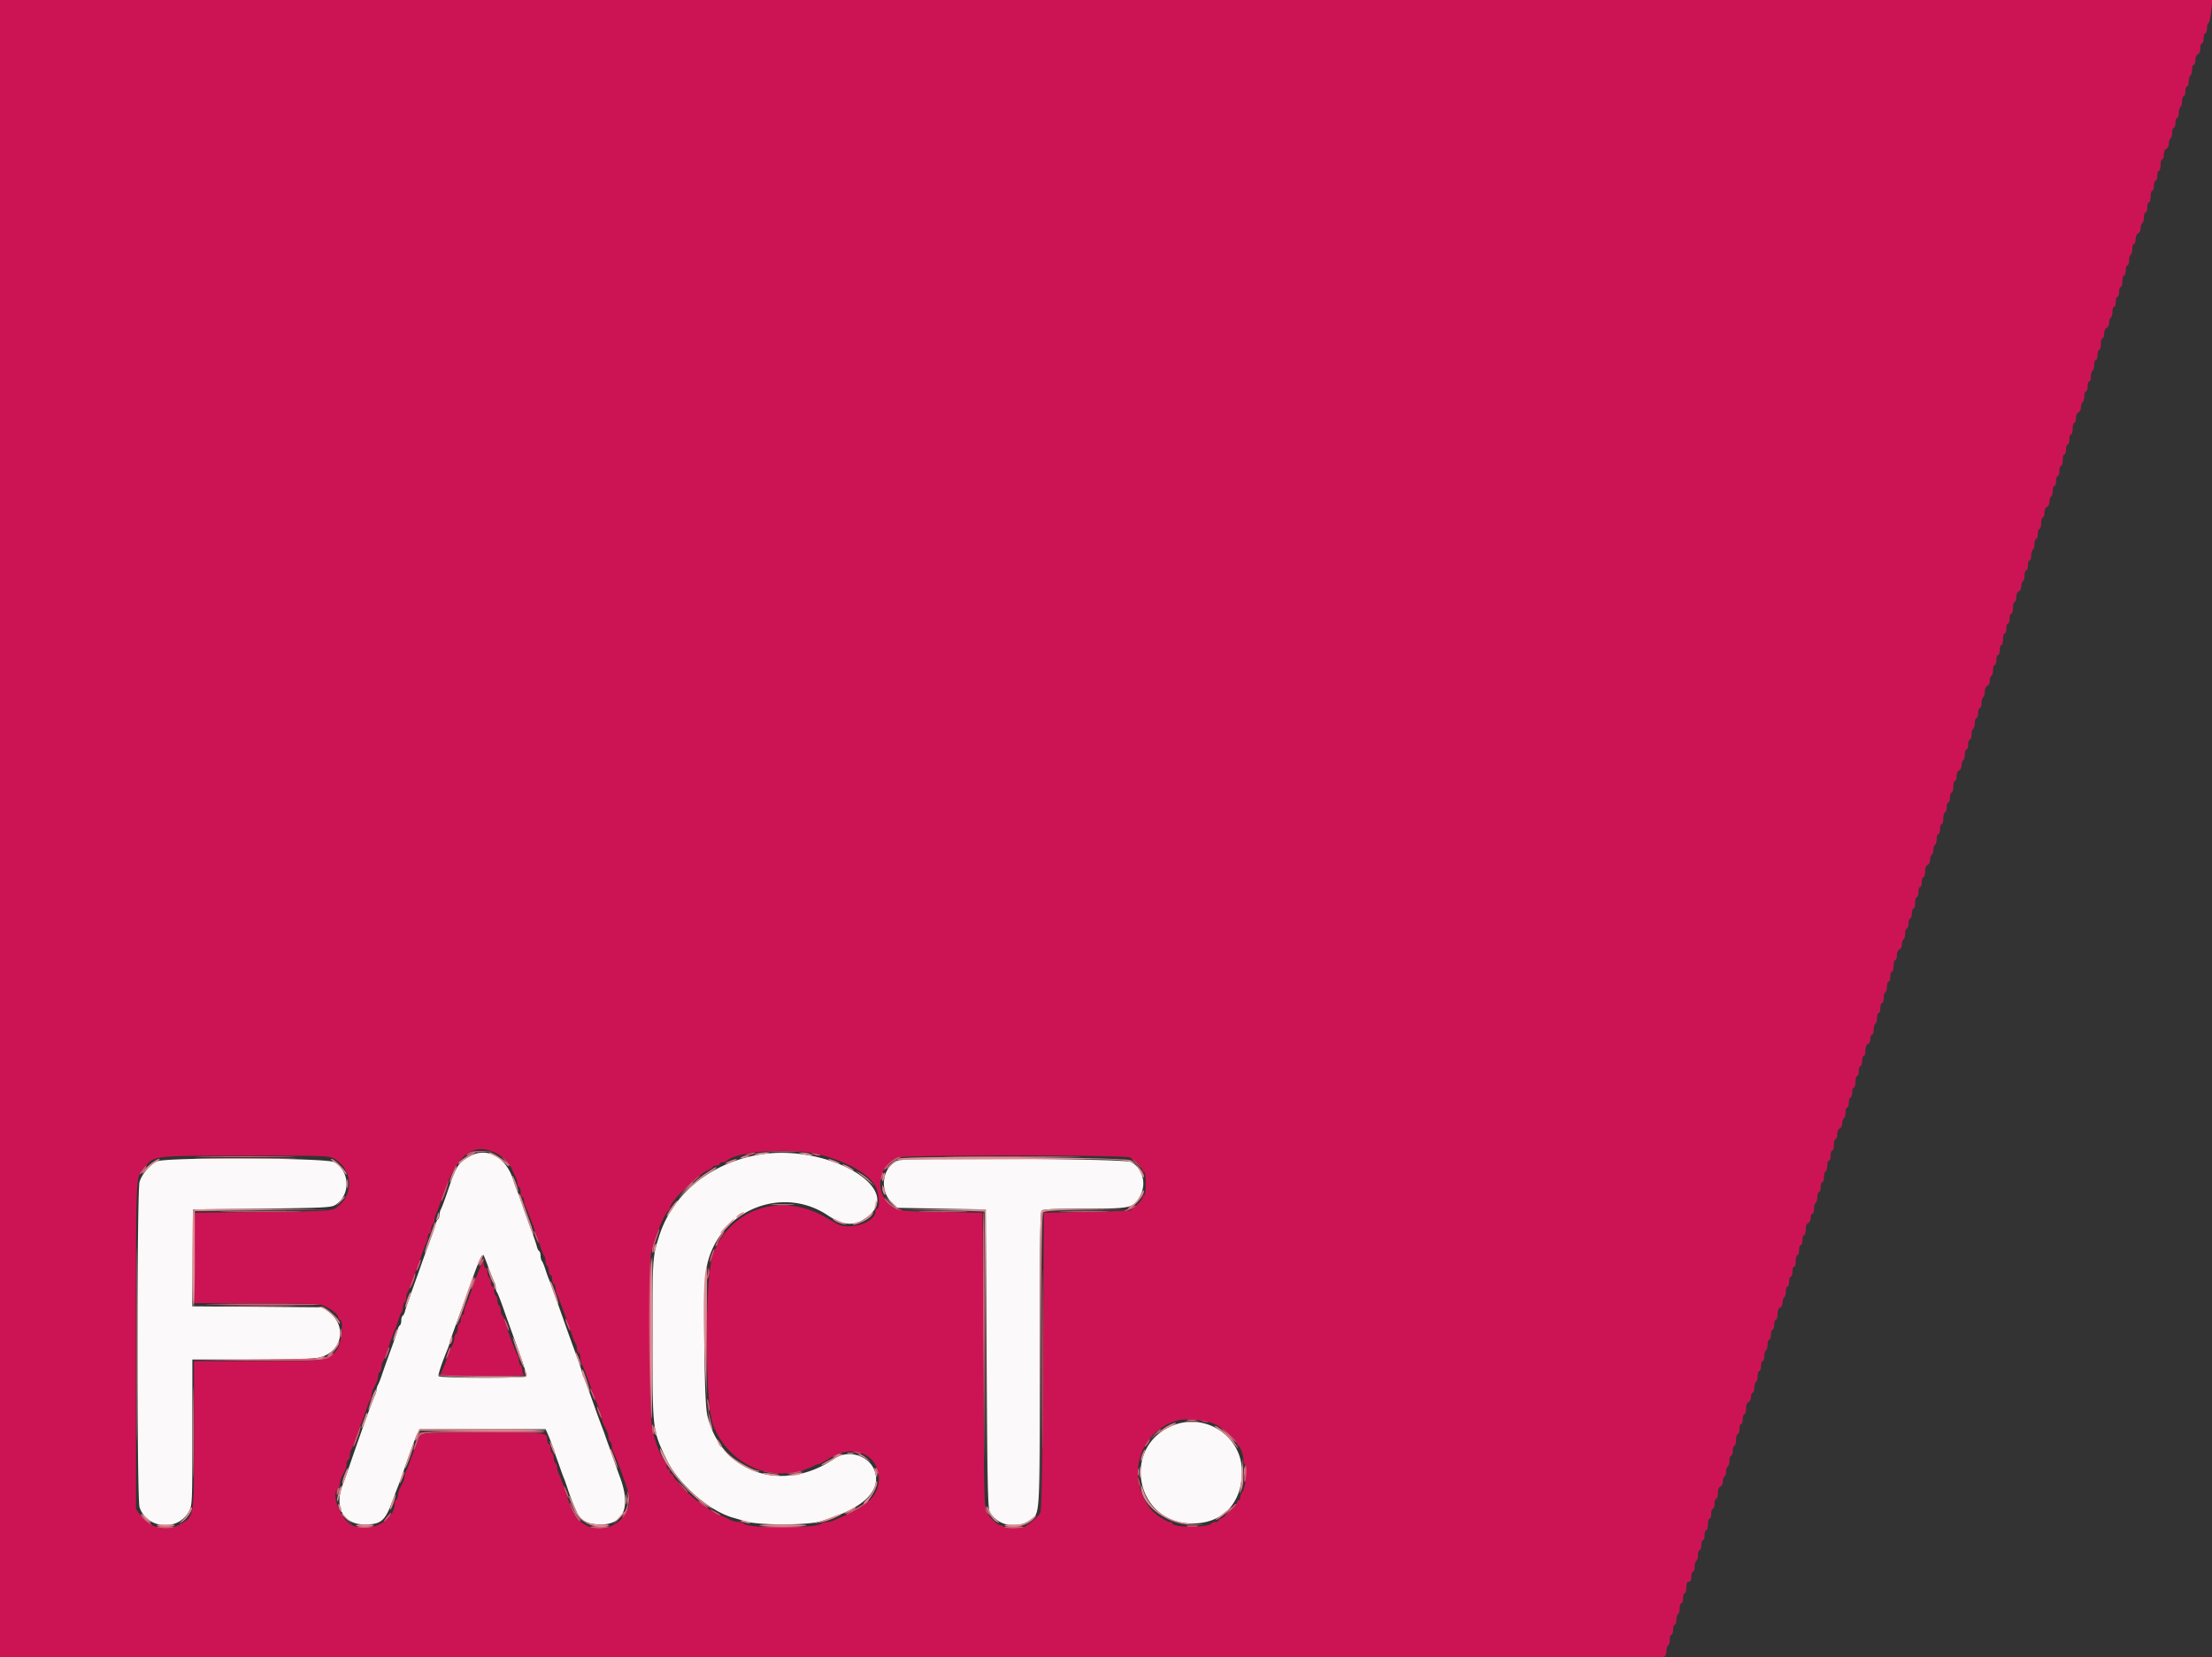 <svg xmlns="http://www.w3.org/2000/svg" viewBox="0 0 400 299.683"><rect x="0" y="0" width="400" height="299.683" fill="#333333" stroke="none"/><g fill-rule="evenodd"><path fill="#fbf9f9" d="M84.923 209.137c-2.131 1.218-2.4 1.655-4.078 6.605-.447 1.319-.942 2.633-1.099 2.92a2.732 2.732 0 0 0-.286 1.106c0 .323-.119.66-.264.75-.145.089-.333.468-.417.842-.084.373-.653 2.028-1.264 3.677a198.868 198.868 0 0 0-1.359 3.749c-.137.412-.812 2.301-1.501 4.198-.689 1.896-1.322 3.753-1.408 4.127-.085.373-.274.752-.419.842-.145.09-.264.485-.264.878 0 .392-.119.787-.264.877-.146.09-.332.469-.414.842-.082.374-.646 2.029-1.253 3.678a171.915 171.915 0 0 0-1.545 4.348c-.243.742-.572 1.583-.732 1.87-.159.286-.29.726-.29.978s-.131.693-.292.979c-.291.52-2.467 6.545-4.413 12.215-.565 1.649-1.14 3.268-1.277 3.598-1.764 4.251-.108 7.496 3.825 7.496 3.039 0 3.731-.603 5.155-4.498.362-.989.773-2.069.914-2.398.14-.33.887-2.422 1.661-4.648.773-2.226 1.593-4.419 1.822-4.873l.416-.824h22.795l.544 1.274c.3.701.718 1.814.931 2.474.212.66.488 1.469.614 1.799.125.33.39 1.072.588 1.649.199.577.475 1.32.615 1.649.14.33.451 1.207.691 1.949.429 1.326.769 2.203 1.592 4.108.705 1.632 2.033 2.339 4.395 2.339 4.141 0 5.448-3.11 3.527-8.396a341.562 341.562 0 0 1-1.392-3.898c-.286-.824-.622-1.769-.746-2.099a75.731 75.731 0 0 1-.586-1.649 37.313 37.313 0 0 0-.608-1.649c-.136-.33-.873-2.354-1.637-4.498-.765-2.144-1.505-4.168-1.646-4.498a9.176 9.176 0 0 1-.402-1.199c-.08-.33-.571-1.747-1.09-3.148a438.61 438.61 0 0 1-1.95-5.398c-1.909-5.414-2.605-7.348-2.863-7.946-.142-.33-.43-1.139-.64-1.799-.209-.659-.488-1.327-.619-1.484-.131-.157-.239-.587-.239-.957 0-.369-.119-.745-.264-.835-.145-.09-.331-.469-.413-.842-.083-.374-.647-2.029-1.254-3.678a190.11 190.11 0 0 1-1.55-4.348c-.246-.742-.568-1.619-.717-1.949-.148-.33-.488-1.274-.756-2.099-1.351-4.16-4.764-5.984-7.874-4.206m52.108-.269c-8.649 1.567-15.397 7.093-17.802 14.58-1.238 3.855-1.238 3.854-1.238 18.831 0 16.502-.015 16.375 2.584 21.765 2.1 4.356 7.674 9.219 11.959 10.434.412.117 1.491.431 2.399.698 2.327.686 10.851.698 13.237.018 7.509-2.14 11.069-5.26 10.099-8.852-.812-3.006-4.74-4.35-7.395-2.53-9.332 6.395-20.556 2.55-22.972-7.869-.686-2.957-.682-24.389.005-27.351 2.252-9.708 13.507-14.283 21.718-8.829 3.028 2.012 5.044 2.076 7.353.234 6.629-5.289-7.785-13.332-19.947-11.129m-108.695 1.183c-1.274.64-2.689 2.327-3.099 3.694-.495 1.652-.5 57.385-.005 58.849 1.328 3.929 6.92 4.421 8.925.785.607-1.1.626-1.516.626-14.318v-13.184h10.89c8.748 0 11.184-.087 12.386-.444 3.888-1.155 4.669-5.675 1.41-8.161l-1.101-.84-11.797-.088-11.797-.088.079-8.758.08-8.757 12.457-.15c11.35-.137 12.531-.198 13.283-.691 2.731-1.791 2.636-5.993-.176-7.707-1.325-.808-30.578-.937-32.161-.142m134.033-.168c-2.816 1.172-3.432 5.343-1.121 7.585l1.003.973 8.005.15 8.005.15.15 26.986c.124 22.437.221 27.113.572 27.736 1.379 2.451 4.885 3.165 7.254 1.478 1.861-1.325 1.769.19 1.769-28.989 0-20.322.085-26.727.36-27.001.26-.261 2.421-.36 7.835-.36 8.539 0 8.906-.092 10.075-2.505 1.068-2.208.274-4.87-1.774-5.943-1.131-.593-40.746-.838-42.133-.26M88.298 229.16c.437 1.196.921 2.409 1.076 2.695.155.286.281.77.281 1.074 0 .305.088.643.196.75.108.108.589 1.311 1.069 2.674s1.192 3.355 1.581 4.427c2.152 5.926 2.807 7.925 2.669 8.148-.215.348-15.632.315-15.848-.034-.146-.235.519-2.247 1.64-4.966.136-.33.313-.87.393-1.199.08-.33.57-1.747 1.09-3.149a454.48 454.48 0 0 0 1.952-5.397c2.22-6.281 2.604-7.196 3.02-7.196.048 0 .444.978.881 2.173m123.163 28.918c-8.534 4.152-5.974 16.908 3.497 17.432 5.797.32 9.614-3.376 9.625-9.321.013-6.698-7.052-11.065-13.122-8.111"/><path fill="#d45d75" d="M84.725 208.555c-.32.242-.448.441-.285.441.164 0 .426-.128.582-.285.157-.156 1.162-.332 2.234-.392l1.949-.107-1.949-.049c-1.313-.032-2.138.096-2.531.392m54.645-.236a68.49 68.49 0 0 0 4.797 0c1.27-.056.151-.102-2.488-.102-2.639.001-3.678.047-2.309.102m-4.138.377c-.602.193-.632.241-.15.249.33.004.87-.108 1.2-.249.764-.329-.024-.329-1.05 0m11.695-.014c.247.167.708.306 1.024.309.767.006.528-.166-.575-.412-.657-.147-.778-.119-.449.103m-55.601 1.241c.483.593.938 1.027 1.012.965.074-.062-.321-.547-.877-1.078l-1.013-.964.878 1.077m70.443-.37c-1.052.65-2.114 1.776-1.888 2.002.087.087.389-.195.671-.626.283-.432 1.077-1.04 1.765-1.352.688-.313 1.049-.571.801-.574-.247-.003-.854.245-1.349.55m43.029.136c0 .052.438.49.974.975l.975.88-.881-.974c-.821-.909-1.068-1.113-1.068-.881m-179.115 1.885c-.774 1.062-.496 1.126.352.081.383-.473.586-.856.45-.851-.137.005-.498.352-.802.77m133.737.62c-.11.11-.191.481-.181.824.018.575.043.567.307-.093.293-.734.232-1.089-.126-.731m-34.893 2.076-1.738 1.677 1.874-1.593c1.03-.877 1.874-1.631 1.874-1.677 0-.267-.455.093-2.01 1.593m-43.827.113-.68 1.819c-.188.5-.28.969-.207 1.043.074.073.423-.702.776-1.723.648-1.876.741-2.821.111-1.139m79.12 2.321c0 .728 3.072 2.813 3.505 2.38.068-.068-.298-.271-.813-.451-.516-.179-1.332-.749-1.815-1.266-.482-.516-.877-.815-.877-.663m44.228 1.887c-.66.305-1.094.565-.965.577.355.034 2.314-.823 2.314-1.012 0-.203.092-.233-1.349.435m-26.311 17.616c.041 9.359.11 21.267.154 26.462.043 5.195.111-2.463.149-17.017.039-14.554-.03-26.462-.154-26.462s-.191 7.658-.149 17.017m-58.956-13.128-.667 1.785c-.179.482-.262 1.122-.184 1.424.126.488.145.482.176-.055.019-.333.302-1.336.629-2.23.327-.894.547-1.672.49-1.729-.057-.058-.257.305-.444.805m-22.218-.4c-.006.187.186.795.427 1.35.241.554.443.855.45.668.006-.187-.186-.794-.427-1.349-.241-.555-.443-.856-.45-.669m33.706.791c-.789 1.301-1.099 2.093-.73 1.865.163-.101.296-.323.296-.494 0-.171.285-.71.632-1.199.348-.488.577-.943.509-1.011-.067-.068-.386.31-.707.839m-1.576 3.32c-.196.544-.351 1.182-.343 1.417.008.236.22-.158.471-.875.251-.716.405-1.354.343-1.416-.062-.063-.274.331-.471.874m-53.063 1.771c-.51 1.412-.44 1.794.101.547.245-.565.406-1.148.356-1.295-.049-.148-.255.188-.457.748m11.351-.42c-.49.915-.389 1.17.156.392.264-.377.41-.756.324-.842-.086-.086-.302.116-.48.45m30.442-.08c-.25.652-.189 27.736.064 28.375.112.283.204-6.093.204-14.168s-.019-14.682-.043-14.682c-.023 0-.125.214-.225.475m10.654 1.474c-.027.33-.124.937-.216 1.35-.143.647-.12.676.174.217.186-.293.283-.9.215-1.35-.081-.532-.141-.608-.173-.217m-53.298 1.275a21.09 21.09 0 0 1-.441 1.213c-.151.379-.271.784-.266.9.016.367.635-.848.897-1.761.266-.927.092-1.25-.19-.352m10.746 1.049c-.51 1.412-.44 1.794.101.547.246-.564.406-1.147.356-1.295-.049-.148-.255.189-.457.748m-48.044 4.032c5.905.197 20.93.225 20.456.037-.284-.112-5.576-.185-11.76-.163-6.184.022-10.098.079-8.696.126m53.685 2.68c-.006.187.186.795.426 1.35.241.555.444.855.45.668.007-.187-.185-.794-.426-1.349-.241-.555-.443-.856-.45-.669m11.095 0c-.007.187.185.795.426 1.35s.443.855.45.668c.006-.187-.186-.794-.427-1.349-.241-.555-.443-.856-.449-.669m-32.328 5.882c-.511 1.412-.44 1.794.101.547.245-.565.406-1.148.356-1.295-.049-.148-.255.189-.457.748m11.094 0c-.51 1.412-.439 1.794.102.547.245-.565.405-1.148.356-1.295-.05-.148-.255.189-.458.748m-21.639.765c-.648.451-2.086.527-12.594.666l-11.861.157 11.694.067c11.972.068 13.643-.088 13.643-1.276 0-.214-.052-.191-.882.386m47.37 5.947c-.006.187.186.794.427 1.349.241.555.443.856.449.669.007-.187-.185-.795-.426-1.349-.241-.555-.443-.856-.45-.669m21.175 2.658c.1.66.232 1.256.293 1.324.227.258.057-1.348-.204-1.924-.189-.418-.216-.236-.089.6m-19.975.64c-.007.188.185.795.426 1.35s.443.855.45.668c.006-.187-.186-.794-.426-1.349-.241-.555-.444-.856-.45-.669m109.283 2.509c.33.141.802.257 1.05.257.283 0 .228-.095-.15-.257-.33-.142-.802-.258-1.05-.258-.283 0-.228.095.15.258m-99.4 1.481c0 .485.107.948.237 1.029.131.08.183-.317.117-.882-.147-1.261-.354-1.346-.354-.147m-53.033.308-.68 1.818c-.188.5-.28.97-.207 1.043.074.074.423-.701.776-1.723.648-1.875.74-2.82.111-1.138m157.133.661c.878.879 1.656 1.561 1.728 1.517.187-.115-2.125-2.459-2.777-2.815-.302-.164.171.42 1.049 1.298m-145.996-.277c-.485.628-1.478 3.571-1.029 3.054.133-.154.423-.857.644-1.561.528-1.68-.079-1.606 12.343-1.505 5.88.048 10.628-.014 10.552-.137-.258-.417-22.184-.271-22.51.149m131.303 1.754c-.569.91-.227 1.032.364.13.274-.418.392-.759.263-.759s-.411.283-.627.629m-52.675 1.77c.33.141.802.257 1.049.257.284 0 .228-.095-.15-.257-.33-.142-.802-.258-1.049-.258-.284 0-.228.095.15.258m-3.581.459c-.748.566-.471.563.623-.008.472-.246.656-.444.409-.44-.247.004-.712.206-1.032.448m74.007 3.546c-.025 1.197.047 1.632.204 1.242.312-.772.352-2.772.059-2.949-.123-.075-.242.693-.263 1.707m-66.657-1.099c.068.778.536 1.438.557.785.012-.362-.113-.741-.278-.843-.165-.102-.291-.076-.279.058m-19.661.692c.494.126 1.237.229 1.649.229.669 0 .652-.025-.15-.229-.495-.126-1.237-.229-1.649-.229-.669 0-.653.025.15.229m4.347 0-.749.24h.749c.413 0 1.087-.108 1.5-.24l.749-.24h-.749c-.413 0-1.087.108-1.5.24m62.674 1.374c.002.316.141.777.309 1.025.222.328.25.207.103-.45-.247-1.103-.418-1.342-.412-.575m-82.445 1.198c.567.672 1.092 1.173 1.166 1.114.074-.059-.39-.609-1.031-1.222l-1.165-1.115 1.03 1.223m-21.296.017c-.007.187.185.795.426 1.349.241.555.443.856.45.669.006-.187-.186-.794-.426-1.349-.241-.555-.444-.856-.45-.669m-40.892.309c-.109.11-.191.481-.18.825.017.574.042.567.306-.094.294-.734.233-1.089-.126-.731m52.468 1.476c.122.893-.003 1.578-.461 2.526-.345.715-.579 1.349-.519 1.409.595.595 1.558-3.478 1.078-4.561-.183-.414-.213-.22-.098.626m-10.505 1.323c.374 1.455 1.916 3.9 1.916 3.038 0-.167-.151-.397-.334-.51-.184-.114-.658-.898-1.055-1.742-.396-.845-.633-1.198-.527-.786m23.205-.491c0 .083.405.439.899.791.495.352.9.573.9.49 0-.082-.405-.438-.9-.79-.494-.352-.899-.573-.899-.491m30.135.375c-.33.255-1.254.799-2.054 1.21-.8.41-1.39.809-1.312.888.171.171 3.711-1.87 3.969-2.288.249-.402.102-.356-.603.19m65.983 1.262-.884 1.103 1.109-1.033c1.145-1.068 1.266-1.231.883-1.194-.123.012-.622.518-1.108 1.124m-44.209-.358c-.019.351.201.823.49 1.049.456.358.48.353.182-.038a3.395 3.395 0 0 1-.49-1.049c-.14-.57-.149-.568-.182.038m-49.21.679c.412.34.952.621 1.199.623.394.005.155-.155-1.573-1.048-.207-.107-.039.084.374.425m-59.019.971c-.383.473-.586.856-.45.851.279-.011 1.415-1.481 1.252-1.621-.057-.049-.418.297-.802.77m-44.265.007c.559.761 1.617 1.601 1.762 1.399.037-.053-.475-.568-1.139-1.145-1.001-.87-1.107-.914-.623-.254m2.637 1.823c.456.29 3.121.294 3.298.005.076-.124-.713-.225-1.754-.225-1.04 0-1.735.099-1.544.22m36.075.005c.179.289 2.843.285 3.299-.005.19-.121-.506-.22-1.546-.22-1.041 0-1.829.101-1.753.225m42.279 0c.179.289 3.143.285 3.598-.005.191-.121-.572-.22-1.695-.22-1.123 0-1.979.101-1.903.225m30.923-.021c.701.277 7.625.291 8.057.016.19-.121-1.661-.22-4.113-.22-2.452 0-4.226.092-3.944.204m44.041.021c.075.124.864.225 1.751.225.888 0 1.677-.101 1.753-.225.077-.124-.711-.225-1.751-.225s-1.829.101-1.753.225m33.311-.009c.485.234.864.234 1.349 0 .592-.286.51-.325-.675-.325s-1.267.039-.674.325"/><path fill="#cc1454" d="M0 149.925V299.85h150.2c82.611 0 150.414-.082 150.675-.182.278-.107.474-.533.474-1.032 0-.467.135-.933.3-1.035.165-.102.3-.582.3-1.067s.135-.882.3-.882c.165 0 .3-.405.3-.899 0-.495.135-.9.3-.9.164 0 .299-.397.299-.882s.135-.965.3-1.067c.165-.102.3-.582.3-1.067s.135-.882.3-.882c.165 0 .3-.405.3-.9 0-.494.135-.899.3-.899.165 0 .3-.472.3-1.05 0-.733.135-1.049.449-1.049.3 0 .45-.3.45-.9 0-.494.135-.899.3-.899.165 0 .3-.397.3-.882s.135-.965.3-1.067c.165-.102.299-.582.299-1.067s.135-.882.3-.882c.165 0 .3-.405.3-.9 0-.494.135-.899.3-.899.165 0 .3-.405.3-.9s.135-.899.3-.899c.165 0 .3-.473.3-1.05 0-.577.135-1.049.299-1.049.165 0 .3-.405.3-.9s.135-.899.3-.899c.165 0 .3-.405.3-.9s.135-.9.3-.9c.165 0 .3-.457.3-1.017 0-.628.172-1.083.449-1.19.248-.095.45-.506.45-.914 0-.408.135-.825.3-.927.165-.101.3-.506.3-.899s.135-.798.3-.9c.165-.102.3-.582.3-1.067s.135-.882.299-.882c.165 0 .3-.404.3-.899s.135-.9.3-.9c.165 0 .3-.472.3-1.049s.135-1.05.3-1.05c.165 0 .3-.404.3-.899s.135-.9.3-.9c.164 0 .299-.405.299-.899 0-.495.135-.9.3-.9.165 0 .3-.458.3-1.017 0-.628.172-1.084.45-1.19.247-.095.45-.514.45-.932 0-.417.135-.759.3-.759.164 0 .299-.397.299-.882s.135-.965.3-1.067c.165-.102.3-.582.3-1.067s.135-.882.3-.882c.165 0 .3-.405.3-.9 0-.494.135-.899.3-.899.165 0 .299-.397.299-.882s.135-.965.3-1.067c.165-.102.3-.582.3-1.067s.135-.882.3-.882c.165 0 .3-.405.3-.9 0-.494.135-.899.3-.899.165 0 .3-.405.3-.9s.135-.899.299-.899c.165 0 .3-.458.3-1.018 0-.627.173-1.083.45-1.19.247-.095.45-.506.45-.914 0-.407.135-.824.3-.926.165-.102.3-.582.3-1.067 0-.486.134-.882.299-.882.165 0 .3-.405.3-.9s.135-.899.3-.899c.165 0 .3-.405.3-.9s.135-.9.3-.9c.165 0 .3-.472.3-1.049s.135-1.049.299-1.049c.165 0 .3-.405.3-.9s.135-.9.3-.9c.165 0 .3-.404.3-.899s.135-.9.3-.9c.165 0 .3-.458.3-1.017 0-.628.172-1.084.45-1.19.247-.095.449-.514.449-.932 0-.417.135-.759.3-.759.165 0 .3-.397.3-.882s.135-.965.3-1.067c.165-.102.3-.582.3-1.067s.135-.882.3-.882c.164 0 .299-.405.299-.899 0-.495.135-.9.3-.9.165 0 .3-.397.3-.882s.135-.965.3-1.067c.165-.102.3-.582.3-1.067s.135-.882.3-.882c.165 0 .299-.405.299-.899 0-.495.135-.9.3-.9.165 0 .3-.472.3-1.05 0-.577.135-1.049.3-1.049.165 0 .3-.39.3-.867 0-.495.193-.942.45-1.041.247-.094.449-.506.449-.913 0-.408.135-.825.3-.927.165-.102.3-.582.3-1.067s.135-.882.3-.882c.165 0 .3-.405.3-.9 0-.494.135-.899.3-.899.165 0 .3-.405.3-.9s.134-.899.299-.899c.165 0 .3-.473.3-1.05 0-.577.135-1.049.3-1.049.165 0 .3-.405.3-.9s.135-.899.3-.899c.165 0 .3-.405.3-.9s.135-.9.299-.9c.165 0 .3-.457.3-1.017 0-.628.173-1.083.45-1.19.247-.095.45-.514.45-.932 0-.417.135-.759.3-.759.165 0 .3-.396.3-.881s.135-.966.299-1.068c.165-.102.3-.582.3-1.067s.135-.882.3-.882c.165 0 .3-.404.3-.899s.135-.9.3-.9c.165 0 .3-.397.3-.882s.135-.965.3-1.067c.164-.102.299-.582.299-1.067s.135-.882.3-.882c.165 0 .3-.405.3-.899 0-.495.135-.9.3-.9.165 0 .3-.472.3-1.049 0-.578.135-1.05.3-1.05.165 0 .299-.39.299-.867 0-.495.194-.942.45-1.04.248-.095.45-.507.45-.914 0-.408.135-.825.3-.927.165-.102.3-.582.3-1.067s.135-.882.3-.882c.165 0 .299-.405.299-.9 0-.494.135-.899.3-.899.165 0 .3-.405.3-.9 0-.494.135-.899.3-.899.165 0 .3-.472.3-1.05 0-.577.135-1.049.3-1.049.165 0 .3-.405.3-.9 0-.494.134-.899.299-.899.165 0 .3-.405.3-.9s.135-.899.3-.899c.165 0 .3-.458.3-1.018 0-.627.172-1.083.45-1.19.247-.095.449-.506.449-.914 0-.407.135-.824.3-.926.165-.102.3-.507.3-.9s.135-.797.3-.899c.165-.102.3-.583.3-1.068 0-.485.135-.881.3-.881.165 0 .3-.405.3-.9s.135-.9.299-.9c.165 0 .3-.472.3-1.049s.135-1.049.3-1.049c.165 0 .3-.405.3-.9s.135-.9.3-.9c.165 0 .3-.404.3-.899s.135-.9.3-.9c.164 0 .299-.472.299-1.049s.135-1.05.3-1.05c.165 0 .3-.39.3-.867 0-.495.193-.942.45-1.04.247-.095.45-.506.45-.914 0-.408.135-.825.299-.927.165-.102.3-.582.3-1.067s.135-.882.3-.882c.165 0 .3-.405.3-.899 0-.495.135-.9.3-.9.165 0 .3-.397.3-.882s.135-.965.3-1.067c.165-.102.299-.582.299-1.067s.135-.882.3-.882c.165 0 .3-.405.3-.899 0-.495.135-.9.3-.9.165 0 .3-.397.3-.882s.135-.965.3-1.067c.165-.102.3-.568.3-1.035 0-.479.196-.925.449-1.023.248-.094.45-.506.45-.913 0-.408.135-.825.3-.927.165-.102.3-.582.3-1.067s.135-.882.3-.882c.165 0 .299-.405.299-.9 0-.494.135-.899.3-.899.165 0 .3-.405.3-.9s.135-.899.3-.899c.165 0 .3-.473.3-1.05 0-.577.135-1.049.3-1.049.165 0 .3-.405.3-.9s.135-.899.299-.899c.165 0 .3-.405.3-.9s.135-.899.3-.899c.165 0 .3-.473.3-1.05 0-.577.135-1.049.3-1.049.165 0 .3-.391.3-.868 0-.494.193-.942.449-1.04.248-.095.45-.506.45-.914 0-.408.135-.825.3-.927.165-.101.3-.582.3-1.067s.135-.882.3-.882c.165 0 .3-.404.3-.899s.135-.9.299-.9c.165 0 .3-.397.3-.882s.135-.965.3-1.067c.165-.102.3-.582.3-1.067s.135-.882.3-.882c.165 0 .3-.405.3-.899 0-.495.135-.9.3-.9.165 0 .299-.472.299-1.049 0-.578.135-1.05.3-1.05.165 0 .3-.39.3-.867 0-.495.194-.942.45-1.04.247-.095.45-.507.45-.914 0-.408.135-.825.3-.927.164-.102.299-.582.299-1.067s.135-.882.3-.882c.165 0 .3-.405.3-.899 0-.495.135-.9.3-.9.165 0 .3-.405.3-.9 0-.494.135-.899.3-.899.165 0 .299-.472.299-1.05 0-.577.135-1.049.3-1.049.165 0 .3-.405.3-.9 0-.494.135-.899.3-.899.165 0 .3-.405.3-.9 0-.494.135-.899.3-.899.165 0 .3-.473.3-1.05 0-.577.135-1.049.299-1.049.165 0 .3-.391.3-.868 0-.494.194-.941.45-1.04.247-.095.45-.506.45-.914 0-.407.135-.824.3-.926.165-.102.3-.583.3-1.068 0-.485.134-.881.299-.881.165 0 .3-.405.3-.9s.135-.899.3-.899c.165 0 .3-.397.3-.882s.135-.966.3-1.068c.165-.101.3-.582.3-1.067s.135-.882.299-.882c.165 0 .3-.404.3-.899s.135-.9.3-.9c.165 0 .3-.472.3-1.049s.135-1.05.3-1.05c.165 0 .3-.39.3-.867 0-.495.193-.942.45-1.04.247-.095.449-.506.449-.914 0-.408.135-.825.3-.927.165-.102.3-.582.3-1.067s.135-.882.3-.882c.165 0 .3-.405.3-.899 0-.495.135-.9.3-.9.164 0 .299-.405.299-.899 0-.495.135-.9.3-.9.165 0 .3-.472.3-1.049 0-.578.135-1.05.3-1.05.165 0 .3-.405.3-.899 0-.495.135-.9.3-.9.165 0 .299-.397.299-.882s.135-.965.3-1.067c.165-.102.3-.582.3-1.067s.135-.882.3-.882c.165 0 .3-.39.3-.868 0-.494.193-.941.45-1.04.247-.095.449-.506.449-.914 0-.407.135-.824.3-.926.165-.102.3-.582.3-1.067s.135-.882.3-.882c.165 0 .3-.405.3-.9 0-.494.135-.899.3-.899.165 0 .3-.473.3-1.05 0-.577.134-1.049.299-1.049.165 0 .3-.405.3-.9s.135-.899.3-.899c.165 0 .3-.405.3-.9s.135-.899.3-.899c.165 0 .3-.473.3-1.05 0-.577.135-1.049.299-1.049.165 0 .3-.391.3-.868 0-.494.194-.942.45-1.04.247-.095.45-.506.45-.914 0-.408.135-.825.3-.927.165-.101.3-.582.3-1.067s.135-.882.299-.882c.165 0 .3-.404.3-.899s.135-.9.3-.9c.165 0 .3-.396.3-.881 0-.486.135-.966.3-1.068.165-.102.3-.582.3-1.067s.135-.882.3-.882c.164 0 .299-.404.299-.899s.135-.9.3-.9c.165 0 .3-.397.3-.882s.135-.965.3-1.067c.165-.102.3-.582.3-1.067s.135-.882.3-.882c.165 0 .299-.39.299-.867 0-.495.194-.942.45-1.04.263-.101.45-.551.45-1.082 0-.5.135-.909.3-.909.165 0 .3-.405.3-.899 0-.495.135-.9.3-.9.165 0 .299-.394.299-.875s.122-.919.271-.974c.149-.055.367-1.011.485-2.124L400.07 0H0v149.925m89.745 58.656c1.378.696 2.281 1.601 2.803 2.809.251.579.58 1.288.731 1.574.151.287.274.793.274 1.125 0 .332.135.604.3.604.165 0 .3.404.3.899s.135.9.3.9c.165 0 .3.271.3.604 0 .332.119.838.264 1.124.484.95 1.969 4.927 2.77 7.417.213.66.494 1.328.625 1.484.131.157.239.588.239.957 0 .37.135.756.3.858.164.101.299.514.299.917 0 .402.135.732.3.732.165 0 .3.329.3.732 0 .402.135.815.3.917.165.102.3.449.3.771 0 .323.125.821.278 1.107.304.569 2.136 5.499 2.755 7.417.213.66.495 1.328.626 1.484.131.157.239.596.239.975s.135.69.3.69c.165 0 .3.339.3.753 0 .415.127.988.282 1.275.156.286.775 1.87 1.375 3.519a265.054 265.054 0 0 0 1.667 4.463c.315.805.574 1.65.574 1.878 0 .402.132.732.852 2.126.191.368.347.934.347 1.256 0 .323.135.67.3.772.165.102.3.449.3.771s.119.82.265 1.107c.631 1.24 2.148 5.357 2.762 7.493 1.182 4.112-3.887 7.899-7.703 5.755-1.897-1.065-2.196-1.549-3.687-5.981-.527-1.567-1.087-3.083-1.245-3.369a2.726 2.726 0 0 1-.287-1.107c0-.322-.135-.669-.3-.771-.165-.102-.3-.507-.3-.9s-.135-.797-.3-.899c-.165-.102-.3-.515-.3-.918 0-.402-.135-.732-.3-.732-.165 0-.299-.389-.299-.864 0-1.225-.018-1.226-11.845-1.226-11.333.001-10.944-.05-11.521 1.491a61.722 61.722 0 0 1-.773 1.949 33.897 33.897 0 0 0-.776 2.099c-.217.659-.503 1.327-.634 1.484-.131.157-.239.53-.239.829 0 .525-.113.824-.852 2.255-.191.369-.347.935-.347 1.257 0 .322-.135.669-.3.771-.165.102-.3.432-.3.733 0 3.187-4.693 5.501-7.796 3.844-2.115-1.129-3.797-5.811-2.399-6.676.165-.101.3-.449.3-.771s.135-.854.3-1.182l.6-1.191c.165-.328.3-.859.3-1.182 0-.322.135-.669.3-.771.164-.102.299-.488.299-.857 0-.37.108-.8.239-.957.131-.157.409-.825.618-1.484.342-1.083.884-2.542 1.558-4.198.135-.33.416-1.14.625-1.799.21-.66.489-1.328.62-1.485.131-.156.238-.529.238-.828 0-.299.135-.812.3-1.14l.6-1.191c.165-.328.3-.859.3-1.182 0-.322.135-.669.3-.771.165-.102.3-.488.3-.857 0-.37.11-.8.244-.957.134-.157.627-1.432 1.095-2.834.469-1.402.941-2.683 1.051-2.848.11-.165.383-.907.606-1.649.223-.743.518-1.478.654-1.635.136-.156.248-.587.248-.956 0-.37.135-.756.299-.858.165-.102.3-.487.3-.857s.108-.8.239-.957c.131-.157.41-.824.619-1.484.21-.66.497-1.469.637-1.799.141-.33.613-1.612 1.049-2.849.435-1.237.918-2.483 1.073-2.769a2.81 2.81 0 0 0 .281-1.125c0-.332.135-.604.3-.604.165 0 .3-.329.3-.731 0-.403.135-.816.3-.918.165-.102.3-.449.3-.771s.128-.82.285-1.107c.158-.286.575-1.398.928-2.47 2.708-8.222 5.621-10.708 9.971-8.51m58.772.289c5.009 1.405 8.549 3.439 9.77 5.613.663 1.181.901 4.108.334 4.108-.165 0-.3.208-.3.462 0 2.063-4.704 3.558-7.038 2.236l-2.054-1.164c-8.084-4.582-17.166-1.56-20.283 6.749-1.522 4.054-1.504 27.112.023 30.898 3.059 7.584 11.286 10.843 18.328 7.26.287-.145.655-.264.819-.264.164 0 1.047-.48 1.963-1.065 4.151-2.656 8.842-.678 8.842 3.729 0 2.944-1.955 4.951-6.747 6.929-.495.205-1.134.491-1.42.637-.287.145-.833.264-1.215.264-.381 0-.822.121-.978.27-1.03.973-13.5.966-14.102-.009-.089-.143-.493-.261-.898-.261-.404 0-1.004-.135-1.331-.299l-1.191-.6c-.328-.165-.74-.3-.916-.3-.337 0-3.275-1.937-4.386-2.89l-1.199-1.033c-1.036-.894-2.799-2.947-2.799-3.26a.308.308 0 0 0-.3-.313c-.165 0-.3-.203-.3-.45s-.135-.45-.299-.45c-.165 0-.3-.258-.3-.575 0-.316-.108-.619-.239-.674-.31-.13-1.472-2.633-1.738-3.74-.113-.472-.304-.993-.424-1.158-.756-1.033-1.087-29.654-.381-32.983.546-2.582 2.512-7.334 3.142-7.596.132-.055.242-.258.245-.45.018-1.13 4.832-5.934 6.837-6.821.525-.232.954-.524.954-.649 0-.124.269-.226.599-.226.33 0 .6-.135.6-.3 0-.165.243-.3.54-.3.297 0 .669-.13.828-.289 1.765-1.765 12.16-2.398 17.014-1.036m-87.979.748c3.368 2.054 3.471 6.699.195 8.843-.829.542-1.675.589-13.193.729l-12.308.15-.079 8.171-.08 8.171h11.054c7.467 0 11.386.111 12.074.341 1.331.446 2.968 1.672 2.968 2.223 0 .239.135.435.3.435.723 0 .337 4.243-.484 5.319-1.705 2.235-1.306 2.175-14.283 2.176l-11.62.001v13.297c0 15.485.128 14.734-2.782 16.356-2.235 1.245-5.327.462-6.888-1.746l-.824-1.166v-29.666c0-32.065-.086-30.302 1.565-32.189 1.823-2.083 1.442-2.04 18.225-2.053 14.795-.012 15.166.002 16.16.608m143.755-.286c.962.495 2.304 1.815 2.304 2.268 0 .217.135.394.3.394.171 0 .299.9.299 2.099 0 1.199-.128 2.099-.299 2.099-.165 0-.3.188-.3.419 0 .23-.477.837-1.06 1.349l-1.125.988c-.035.031-3.572.132-7.86.225l-7.796.167-.15 26.837c-.109 19.469-.245 27.001-.496 27.436-.386.671-1.754 1.903-2.744 2.474-.775.447-3.543.501-3.807.075-.102-.165-.385-.3-.63-.3-.44 0-1.225-.679-2.377-2.055-.576-.688-.595-1.393-.741-27.586l-.15-26.881-7.646-.15c-7.944-.155-8.308-.215-9.445-1.546-2.343-2.744-1.655-6.554 1.499-8.299.854-.472 41.305-.485 42.224-.013M86.977 228.936c-.588 1.338-.795 1.881-1.664 4.347-.436 1.237-.919 2.484-1.074 2.77a2.817 2.817 0 0 0-.281 1.124c0 .332-.135.604-.3.604-.165 0-.3.329-.3.732 0 .403-.135.815-.3.917-.164.102-.299.507-.299.9s-.135.797-.3.899c-.165.102-.3.449-.3.772 0 .322-.126.82-.281 1.107-.154.286-.652 1.532-1.105 2.769-.454 1.237-.951 2.418-1.106 2.624-.222.297 1.349.37 7.628.351 4.349-.013 7.739-.092 7.533-.175-.207-.083-.375-.469-.375-.858s-.135-.791-.3-.892c-.165-.102-.3-.488-.3-.858 0-.369-.119-.8-.265-.957-.281-.303-2.102-5.22-2.355-6.361-.082-.373-.269-.752-.414-.842-.145-.09-.264-.485-.264-.878 0-.392-.135-.797-.3-.899-.165-.102-.3-.507-.3-.9 0-.392-.135-.797-.3-.899-.165-.102-.3-.515-.3-.917 0-.403-.135-.732-.3-.732-.164 0-.299-.33-.299-.732 0-.403-.135-.816-.3-.918-.165-.101-.3-.514-.3-.917 0-.402-.126-.732-.279-.732-.154 0-.33-.303-.392-.674-.107-.631-.139-.617-.508.225m132.663 28.605c1.582.728 4.048 2.885 4.048 3.541 0 .213.108.387.24.387.305 0 .96 1.792.96 2.628 0 .349.134.719.299.821.553.341.006 4.442-.685 5.132-.118.118-.214.462-.214.765 0 .302-.135.549-.3.549-.165 0-.3.181-.3.401 0 .462-2.505 2.898-2.981 2.898-.174 0-.317.135-.317.3 0 .164-.262.299-.582.299-.32 0-.657.121-.748.269-.485.785-7.066.786-7.066.001 0-.148-.212-.27-.471-.27-.557 0-2.786-1.504-3.427-2.313-4.622-5.832-2.049-14.192 4.947-16.075 1.442-.388 5.112-.017 6.597.667"/><path fill="#dc8c94" d="M84.132 209.311c-.793.503-1.352 1.005-1.242 1.115.111.111.296.047.413-.141.116-.189.818-.689 1.558-1.113.74-.423 1.204-.771 1.03-.773-.174-.002-.966.409-1.759.912m5.15-.323c.701.318 1.631.956 2.066 1.418.434.461.729.636.655.389-.172-.571-2.854-2.401-3.506-2.393-.27.004.083.268.785.586m47.3-.277c-.404.184-.11.213.899.09.825-.1 1.556-.232 1.624-.294.263-.234-1.953-.056-2.523.204m8.545-.015c.413.132 1.02.244 1.35.249l.599.008-.599-.257c-.33-.142-.937-.254-1.35-.249l-.749.009.749.24m-11.094.613c-.328.222-.207.25.45.103 1.102-.246 1.342-.418.574-.412-.316.003-.777.142-1.024.309m-97.226.211c4.164.047 10.978.047 15.142 0s.757-.085-7.571-.085c-8.329 0-11.736.038-7.571.085m125.702.021c-.708.314-1.593 1.041-2.076 1.703-.24.33.071.128.691-.449l1.128-1.05 20.598-.079c23.409-.091 22.074-.225 23.36 2.351.364.729.667 1.11.674.846.021-.792-1.266-2.42-2.382-3.012-1.073-.571-40.745-.863-41.993-.31m-135.306.977c-.616.508-1.271 1.216-1.456 1.574-.185.359.119.147.676-.469s1.418-1.324 1.913-1.572c.495-.249.694-.453.443-.454-.251-.001-.96.414-1.576.921m33.294-.325c.538.328 1.246 1.036 1.574 1.573.327.538.596.793.597.568.001-.534-2.205-2.739-2.738-2.738-.225.001.03.27.567.597m71.287-.137c-1.211.554-.487.555.79.001.555-.241.807-.433.559-.426-.247.007-.854.198-1.349.425m18.7.001c.555.241 1.162.432 1.35.426.187-.006-.114-.209-.669-.45-.555-.241-1.162-.433-1.349-.426-.188.006.113.209.668.45m1.84.575c0 .135 1.8 1.062 2.062 1.062.26 0-.942-.774-1.537-.99-.289-.105-.525-.137-.525-.072m-70.485 1.559c-.329.768-.56 1.508-.514 1.646.046.138.376-.491.731-1.396.787-2.002.618-2.197-.217-.25m45.719.066c-.974.64-2.513 1.951-3.42 2.915l-1.649 1.752 1.96-1.828c1.077-1.006 2.663-2.262 3.523-2.791 1.373-.845 1.814-1.211 1.46-1.211-.057 0-.9.524-1.874 1.163m27.757-.051a39.8 39.8 0 0 1 1.799 1.424l1.057.886-.811-.889c-.446-.488-1.256-1.129-1.799-1.424-.952-.515-.961-.515-.246.003m4.41.203a3.141 3.141 0 0 0-.186 1.034c.013.331.117.256.309-.224.159-.398.243-.864.186-1.034-.057-.171-.196-.07-.309.224m-67.048.335c-.019.401.714 2.486.961 2.733.108.108.08-.193-.063-.669-.378-1.254-.881-2.413-.898-2.064m-29.927 1.349c0 .742.059 1.046.13.675a4.246 4.246 0 0 0 0-1.35c-.071-.371-.13-.067-.13.675m96.796.75c-.009.329.114.802.274 1.049.385.596.385-.153 0-1.049l-.258-.6-.016.6M24.732 243.178c0 15.585.036 21.961.081 14.168.044-7.792.044-20.543 0-28.336-.045-7.792-.081-1.416-.081 14.168m181.475-26.974c-.297.631-.972 1.424-1.5 1.762-.527.338-.845.617-.705.62.899.018 3.115-2.545 2.838-3.282-.051-.136-.336.269-.633.9m-112.354-.136c0 .152.348 1.22.773 2.374.425 1.154.986 2.74 1.246 3.525.26.786.533 1.368.606 1.295.073-.073-.226-1.12-.665-2.327a269.226 269.226 0 0 1-1.262-3.544c-.477-1.388-.698-1.806-.698-1.323m-32.358 1.138-.724.935.858-.816c.472-.448.798-.869.724-.935-.074-.065-.46.302-.858.816m99.589.339c.613.641 1.164 1.105 1.223 1.031.059-.075-.442-.599-1.115-1.166l-1.222-1.03 1.114 1.165m-39.092.071c-.651.776-1.515 2.211-1.401 2.326.055.055.539-.564 1.076-1.376.988-1.492 1.131-1.911.325-.95m36.364-.174c-.02.275-.113.747-.208 1.049-.163.521-.154.522.17.015.189-.293.282-.766.208-1.049-.122-.464-.139-.466-.17-.015m-18.551.471c.948.059 2.5.059 3.448 0 .949-.06.173-.108-1.724-.108-1.896 0-2.672.048-1.724.108m-104.822.878c-.278.277-.253 17.491.024 17.491.124 0 .225-3.879.225-8.621v-8.621l12.144-.155 12.144-.155-12.169-.069c-6.693-.039-12.259.02-12.368.13m135.482.1c4.123.097 7.529.204 7.569.238.041.034.109 11.902.153 26.373l.079 26.312-.003-26.537-.002-26.536-7.646-.013-7.646-.013 7.496.176m17.901.06c-.276.275-.343 6.611-.287 27.061l.074 26.702.078-26.508c.055-18.771.175-26.625.409-26.907.255-.307 2.024-.418 7.719-.484l7.389-.085-7.511-.07c-5.523-.051-7.607.026-7.871.291m-109.171.44a4.894 4.894 0 0 1-.229.899c-.15.426-.11.473.178.207.205-.189.308-.594.229-.9-.079-.306-.159-.399-.178-.206m54.41.256c-.318.24-.518.496-.445.569.073.073.468-.125.877-.44.41-.315.611-.571.446-.569-.165.001-.56.199-.878.44m23.228.455c-.571.488-1.246.89-1.499.892-.254.003-.664.146-.911.32-.346.242-.277.271.3.124 1.207-.306 2.582-1.093 2.956-1.692.453-.725.386-.697-.846.356m-25.499 1.637c-.728.742-1.195 1.337-1.037 1.321.279-.027 2.741-2.67 2.488-2.67-.069 0-.722.607-1.451 1.349m19.649-.944c.325.223.996.489 1.491.592.857.178.864.171.15-.136a25.088 25.088 0 0 1-1.271-.592c-.793-.41-1.037-.321-.37.136m-72.504.707c-.087.295-.509 1.481-.938 2.635-.429 1.153-.772 2.233-.764 2.398.009.166.224-.238.479-.898l1.073-2.784c.335-.872.542-1.653.459-1.736-.083-.083-.222.09-.309.385m39.867 3.8c-.113.294-.197.759-.186 1.034.013.332.117.256.308-.223.16-.399.243-.864.186-1.035-.057-.17-.195-.07-.308.224m-31.561 2.425c-.266.407-.438.861-.381 1.009.056.149.322-.184.59-.74.572-1.188.475-1.314-.209-.269m30.947.951c-.244 1.781-.182 26.655.07 27.827.104.485.189-5.89.189-14.168 0-8.278-.015-15.051-.034-15.051-.019 0-.12.626-.225 1.392m9.892 1.045c-.873 4.364-.041 27.055 1.054 28.738.224.345.252.272.11-.29-1.096-4.358-1.082-4.131-.991-16.867.049-6.885.072-12.519.052-12.519-.021.001-.122.422-.225.938m-39.448-.488c-.015.415.722 2.492.974 2.743.113.113.216.487.229.831.014.374.088.462.185.22.088-.223.023-.695-.146-1.05a33.367 33.367 0 0 1-.769-1.844c-.254-.66-.467-1.065-.473-.9m-2.719 1.696c0 .08-.618 1.891-1.374 4.023-.756 2.132-1.438 4.146-1.516 4.476-.244 1.036.794-1.404 1.533-3.602a80.148 80.148 0 0 1 1.219-3.386c.282-.705.429-1.367.326-1.47-.103-.103-.188-.122-.188-.041m14.093.989c0 .453 1.311 4.05 1.432 3.929.067-.067-.177-.975-.543-2.018-.658-1.874-.889-2.37-.889-1.911m-25.902 3.047c-.627 1.84-.428 2.039.254.254.288-.756.458-1.441.376-1.522-.081-.082-.365.489-.63 1.268m-15.627 1.535c.951.238 2.259 1.281 2.877 2.295.313.513.57.741.57.507.002-.699-2.629-3.026-3.377-2.987-.612.031-.618.047-.07.185m3.53 4.577c0 .743.058 1.046.13.675a4.298 4.298 0 0 0 0-1.349c-.072-.371-.13-.068-.13.674m9.881.076c-.51 1.411-.44 1.794.102.547.245-.565.405-1.148.356-1.296-.05-.148-.256.189-.458.749m9.977 1.124c-.112.355-.137.712-.054.795.082.082.242-.141.354-.495.113-.355.137-.713.055-.795-.083-.083-.242.14-.355.495m11.353-.15c.27 1.146 1.809 5.229 1.927 5.111.065-.065-.184-.972-.555-2.015-.759-2.14-1.586-4.005-1.372-3.096m-31.877 1.16c-.149.391-.636.998-1.083 1.349-.447.352-.685.639-.528.639.376 0 1.758-1.508 1.992-2.174.281-.798-.073-.626-.381.186m43.197 1.389c.006.247.27.989.587 1.649.317.66.493.871.39.469-.281-1.098-.989-2.632-.977-2.118m-46.511.899c-.617.198-.644.245-.15.266.33.013.802-.106 1.05-.266.525-.339.16-.339-.9 0M34.92 259.07c0 7.339.039 10.342.087 6.672.048-3.669.048-9.674 0-13.343-.048-3.67-.087-.667-.087 6.671m59.988-10.869.185.675h-7.791c-5.022 0-7.846-.11-7.944-.308-.084-.169-.118-.135-.075.075.094.465 15.4.722 15.855.267.169-.169.142-.493-.069-.83-.311-.5-.327-.488-.161.121m10.339-.035c0 .324.112.718.248.874.136.157.428.859.648 1.561.221.702.459 1.218.53 1.147.119-.119-1.065-3.768-1.314-4.047-.061-.069-.112.141-.112.465m-38.027 4.733c-.384 1.116-.642 2.085-.574 2.153.068.068.305-.451.526-1.152.221-.702.524-1.438.673-1.637.149-.198.226-.593.171-.877-.055-.284-.413.396-.796 1.513m-1.12 3.055c-.1.312-.306.878-.457 1.257-.152.378-.268.851-.259 1.049.009.198.283-.298.61-1.103.326-.805.525-1.533.44-1.617-.084-.085-.235.102-.334.414m148.518 1.234a9.474 9.474 0 0 0 1.949 0c.536-.066.097-.121-.975-.121s-1.51.055-.974.121m-3.524.73c-.577.333-1.251.822-1.499 1.087-.404.433-.399.445.047.111.273-.205 1.15-.696 1.949-1.093.799-.396 1.25-.718 1.003-.715-.248.003-.922.278-1.5.61m-92.927.403c-.009.33.114.802.274 1.049.385.596.385-.153 0-1.049l-.258-.6-.016.6m102.406.341c1.137.771 1.647 1.271 2.865 2.807.797 1.005.329.098-.563-1.09-.693-.924-2.726-2.508-3.218-2.508-.138 0 .274.356.916.791m-145.175.736c-.264.51-.403 1.004-.309 1.098.094.094.321-.26.505-.787l.334-.959 11.483.085c6.315.047 11.42-.016 11.343-.139-.076-.124-5.255-.225-11.508-.225H75.877l-.479.927m24.041 1.452c.281 1.098.989 2.632.977 2.119-.006-.248-.27-.99-.587-1.65-.318-.659-.493-.87-.39-.469m30.451.169c.187.413.458.75.6.75.142 0 .037-.337-.233-.75-.27-.412-.54-.749-.6-.749-.06 0 .045.337.233.749m-55.927 2.149c-.444 1.26-.757 2.342-.695 2.403.061.062.477-.916.923-2.174.447-1.258.76-2.339.696-2.403-.064-.064-.48.914-.924 2.174m36.393-1.075c-.006.261.333 1.273.754 2.249.868 2.014.794 1.399-.128-1.074-.339-.907-.62-1.436-.626-1.175m9-.129c-.094 2.105 5.483 8.844 8.718 10.536.721.377 1.057.512.746.3-4.196-2.867-6.691-5.554-8.408-9.057-.573-1.168-1.048-1.969-1.056-1.779m12.41 1.237c1.204 1.283 4.715 3.221 5.36 2.958.267-.109.264-.151-.011-.168-.902-.059-3.872-1.682-5.138-2.809l-1.392-1.24 1.181 1.259m74.879-.37c-.191.421-.342.995-.335 1.276.007.281.204-.024.436-.677.484-1.358.42-1.74-.101-.599m-53.347.044c.289.076.761.076 1.05 0 .288-.075.052-.137-.525-.137-.577 0-.813.062-.525.137m-1.989.338c-.083.134-.767.56-1.519.947-.752.387-1.316.756-1.251.82.111.112 2.109-.919 2.735-1.411.165-.13.57-.302.9-.384.556-.136.551-.149-.057-.182-.362-.019-.725.075-.808.21m4.313.092c.412.163 1.093.593 1.513.955.42.362.321.219-.22-.317s-1.222-.966-1.513-.955c-.375.013-.311.105.22.317m68.938 3.112c-.095 1.484-.27 3.036-.389 3.448-.119.412-.001.284.261-.286.342-.742.453-1.719.389-3.448l-.088-2.413-.173 2.699m-18.473-.15c0 .907.056 1.278.125.824a6.69 6.69 0 0 0 0-1.649c-.069-.453-.125-.082-.125.825m-143.81.507c-.283.762-.448 1.451-.368 1.532.08.08.229-.11.331-.422.102-.312.325-.943.497-1.402.172-.459.254-.892.183-.964-.072-.071-.361.494-.643 1.256m95.927-.657c.247 1.102.418 1.342.412.575-.002-.316-.141-.777-.309-1.025-.222-.328-.25-.207-.103.45m-85.572.825c-.511 1.411-.44 1.794.101.547.245-.565.405-1.148.356-1.296-.049-.147-.255.189-.457.749m65.449-.386c.568.254 3.089.434 2.824.201-.069-.06-.868-.19-1.775-.289-1.077-.117-1.441-.087-1.049.088m5.247.011-1.049.221 1.049.035c.578.019 1.252-.096 1.5-.256.545-.353.175-.353-1.5 0m14.864 2.239c-.118.633-.625 1.493-1.245 2.113-.575.575-.915 1.045-.757 1.045.825 0 2.869-3.559 2.345-4.083-.078-.079-.232.338-.343.925m48.123-.062c-.115 3.281 4.55 6.922 8.977 7.007l2.549.05-2.549-.208c-4.109-.335-7.386-2.61-8.464-5.878-.272-.824-.502-1.262-.513-.971M61.194 270.04c-.458 1.819-.223 2.054.275.275.211-.752.314-1.435.23-1.519-.084-.085-.311.475-.505 1.244m51.935 1.174c.002.825.061 1.127.13.671.069-.456.067-1.131-.004-1.499-.072-.369-.128.004-.126.828m-42.203.312c-.289.756-.458 1.441-.377 1.522.082.081.365-.489.631-1.269.627-1.839.428-2.038-.254-.253m31.942-1c-.019.209.281 1.002 1.083 2.855.848 1.962 4.034 3.333 6.001 2.582.458-.175.05-.251-1.349-.251-2.321 0-3.659-.719-4.353-2.339-.873-2.039-1.364-3.05-1.382-2.847m-41.689 1.738c0 .247.13.652.29.899.259.4.291.4.291 0 0-.247-.131-.652-.291-.899-.258-.4-.29-.4-.29 0m117.245.3c-.017.708 1.085 2.325 1.845 2.708.599.302.582.251-.13-.387-.452-.405-1.02-1.193-1.263-1.753-.243-.56-.447-.816-.452-.568m-144.23.719c-.167.442-.677 1.163-1.132 1.602-.783.756-.787.774-.078.329.815-.511 1.979-2.27 1.693-2.556-.098-.098-.315.184-.483.625m119.329-.12c-.577.316-.941.581-.809.588.317.016 2.009-.863 2.009-1.045 0-.196-.018-.19-1.2.457m67.766.479c-1.639 1.302-1.828 1.497-1.049 1.082.676-.36 2.78-2.131 2.549-2.145-.083-.005-.758.473-1.5 1.063m-109.426.848-1.031 1.222 1.166-1.114c.641-.613 1.105-1.163 1.03-1.223-.074-.059-.598.442-1.165 1.115m-85.901-.099c.312.345.839.77 1.171.946.332.175.15-.108-.403-.628-1.135-1.067-1.632-1.273-.768-.318m35.807-.534c0 .052.439.49.975.974l.974.881-.881-.974c-.82-.909-1.068-1.113-1.068-.881m88.756.5c-.742.299-1.822.686-2.399.858l-1.05.313 1.2-.176c.66-.097 1.874-.483 2.699-.858 1.788-.813 1.466-.911-.45-.137m35.708.545c-.885.702-1.296.81-3.066.809-2.085-.002-1.952.392.146.43 1.289.023 2.87-.624 3.663-1.5.713-.788.476-.705-.743.261m-51.9.36c1.025.329 1.813.329 1.049 0a3.546 3.546 0 0 0-1.199-.249c-.482.008-.453.056.15.249m-105.911.654c.282.112.986.204 1.563.204s1.281-.092 1.563-.204c.282-.112-.421-.204-1.563-.204s-1.845.092-1.563.204m35.982 0c.282.112.986.204 1.563.204s1.281-.092 1.563-.204c.282-.112-.421-.204-1.563-.204s-1.845.092-1.563.204m73.077-.005c1.956.259 6.533.261 8.246.004.743-.112-1.142-.203-4.198-.203-3.122 0-4.892.087-4.048.199"/><path fill="#dc7c8c" d="M37.106 209.22c4 .047 10.544.047 14.543 0 3.999-.047.727-.086-7.271-.086-7.999 0-11.271.039-7.272.086m136.132 0c5.484.046 14.457.046 19.94 0 5.484-.046.997-.083-9.97-.083s-15.453.037-9.97.083m-49.264 5.847-1.185 1.275 1.274-1.185c1.185-1.103 1.412-1.364 1.185-1.364-.049 0-.622.574-1.274 1.274m-82.84 4.048c3.247.048 8.644.048 11.994 0 3.351-.048.695-.088-5.902-.088-6.596 0-9.338.04-6.092.088m125.825 0c2.029.052 5.268.051 7.196-.001s.268-.094-3.69-.094-5.536.043-3.506.095m25.487 0c2.03.052 5.268.051 7.196-.001 1.929-.052.268-.094-3.69-.094s-5.536.043-3.506.095m-3.997 26.612c0 14.513.037 20.494.082 13.291.044-7.203.044-19.077 0-26.387-.045-7.31-.082-1.417-.082 13.096m-147.594-9.521c3.092.049 8.152.049 11.244 0 3.092-.048.562-.088-5.622-.088-6.185 0-8.715.04-5.622.088m173.917 20.681c.456.069 1.13.067 1.499-.004.369-.071-.004-.128-.829-.126-.824.003-1.126.061-.67.13m-5.945 2.558-.881.975.975-.881c.536-.484.974-.923.974-.974 0-.232-.247-.028-1.068.88m16.136 6.672c.004.66.065.894.137.521.071-.373.069-.913-.006-1.199-.075-.287-.134.018-.131.678m-19.196.15c0 .577.061.813.137.525a2.478 2.478 0 0 0 0-1.05c-.076-.288-.137-.052-.137.525m-92.354 5.097c0 .578.062.814.137.525a2.473 2.473 0 0 0 0-1.049c-.075-.289-.137-.053-.137.524"/></g></svg>